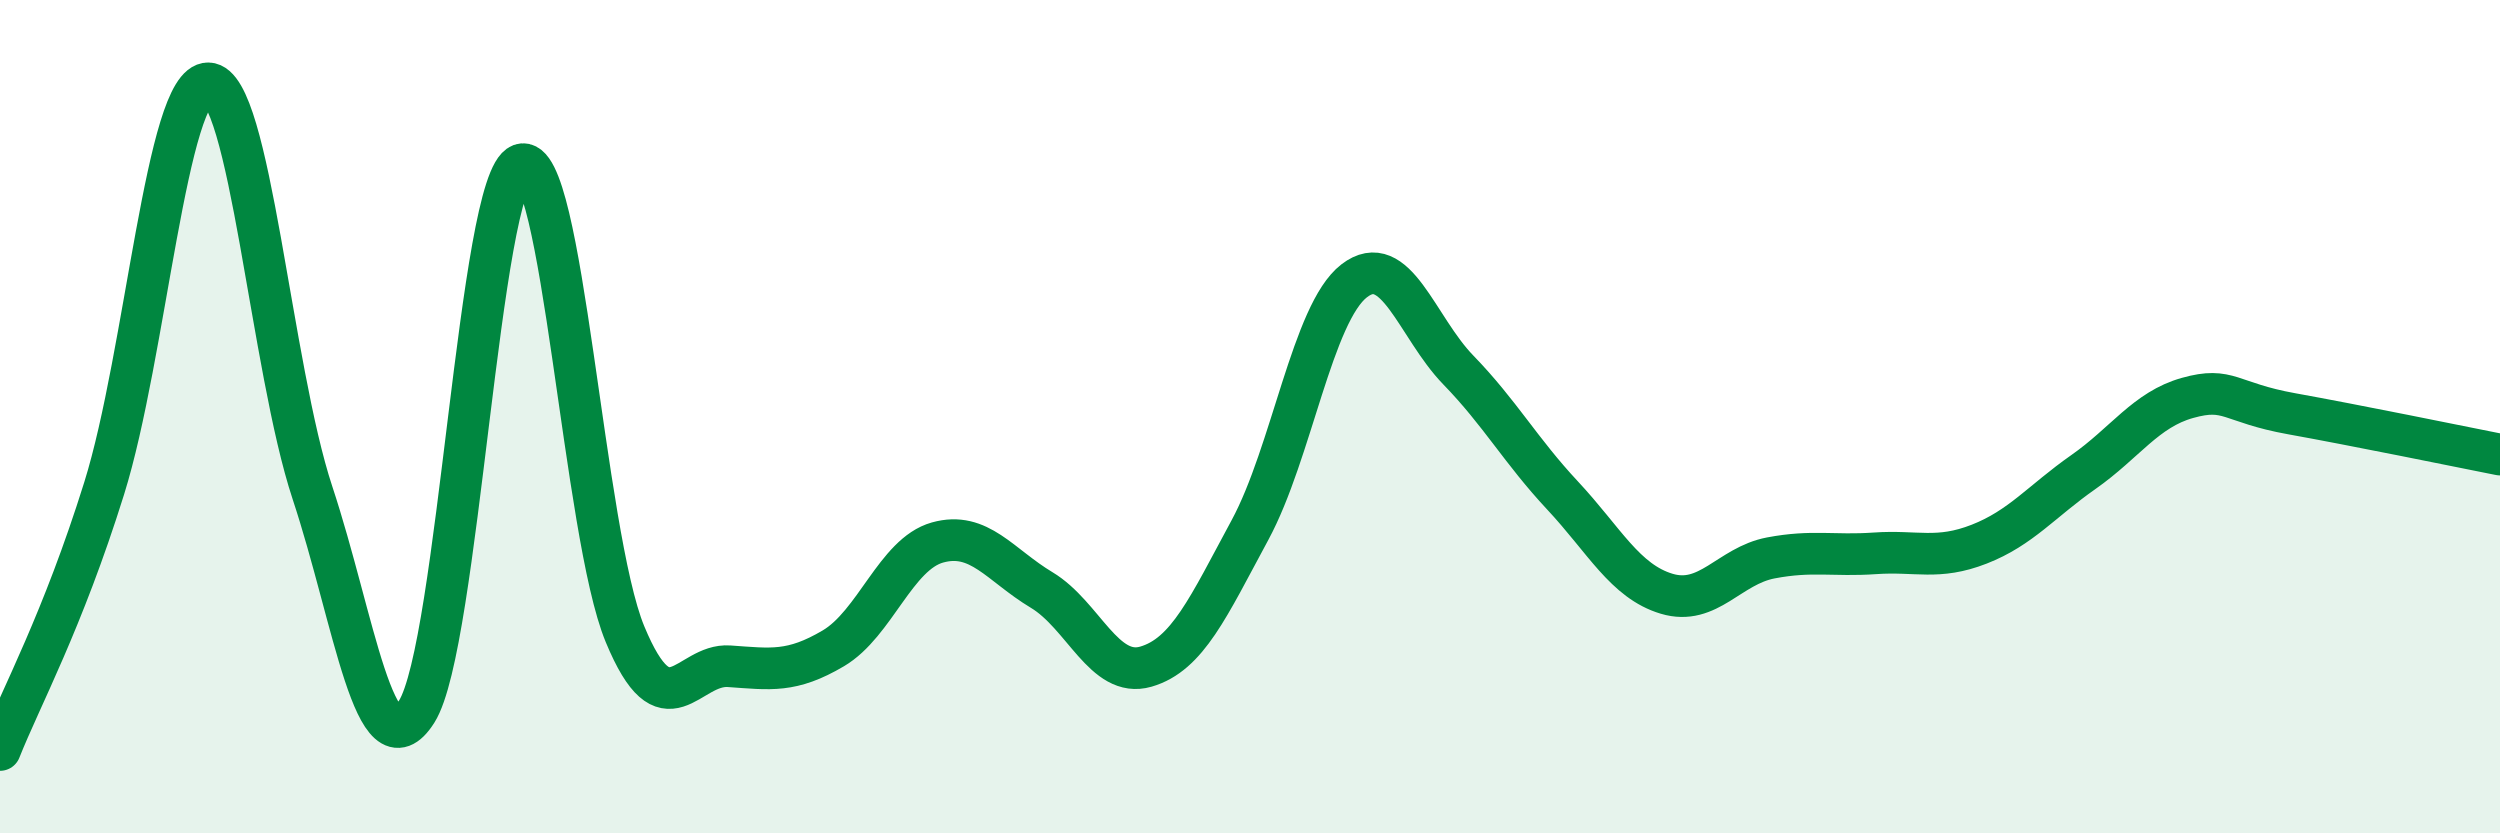 
    <svg width="60" height="20" viewBox="0 0 60 20" xmlns="http://www.w3.org/2000/svg">
      <path
        d="M 0,18 C 0.5,16.74 1.5,14.92 2.5,11.72 C 3.5,8.52 4,1.98 5,2 C 6,2.02 6.5,8.81 7.5,11.83 C 8.5,14.85 9,18.66 10,17.08 C 11,15.5 11.5,4.32 12.5,3.95 C 13.5,3.58 14,12.81 15,15.22 C 16,17.63 16.5,15.92 17.5,15.99 C 18.5,16.06 19,16.15 20,15.56 C 21,14.97 21.5,13.3 22.5,13.02 C 23.5,12.74 24,13.56 25,14.16 C 26,14.76 26.5,16.29 27.5,16 C 28.5,15.71 29,14.57 30,12.72 C 31,10.87 31.5,7.51 32.5,6.74 C 33.5,5.97 34,7.85 35,8.88 C 36,9.91 36.5,10.82 37.5,11.89 C 38.5,12.96 39,13.95 40,14.25 C 41,14.55 41.5,13.58 42.5,13.39 C 43.5,13.2 44,13.35 45,13.28 C 46,13.21 46.5,13.45 47.5,13.06 C 48.5,12.67 49,12.03 50,11.33 C 51,10.63 51.5,9.83 52.5,9.55 C 53.5,9.27 53.5,9.66 55,9.93 C 56.5,10.2 59,10.71 60,10.91L60 20L0 20Z"
        fill="#008740"
        opacity="0.1"
        stroke-linecap="round"
        stroke-linejoin="round"
      />
      <path
        d="M 0,18 C 0.5,16.74 1.5,14.92 2.5,11.72 C 3.5,8.52 4,1.98 5,2 C 6,2.02 6.5,8.81 7.5,11.83 C 8.5,14.85 9,18.66 10,17.08 C 11,15.5 11.5,4.32 12.5,3.95 C 13.5,3.58 14,12.81 15,15.22 C 16,17.63 16.5,15.92 17.5,15.99 C 18.5,16.06 19,16.15 20,15.56 C 21,14.97 21.5,13.3 22.5,13.02 C 23.5,12.74 24,13.56 25,14.16 C 26,14.76 26.5,16.29 27.5,16 C 28.5,15.71 29,14.57 30,12.72 C 31,10.87 31.5,7.51 32.5,6.74 C 33.5,5.97 34,7.85 35,8.88 C 36,9.91 36.5,10.82 37.5,11.89 C 38.5,12.96 39,13.95 40,14.25 C 41,14.55 41.5,13.58 42.5,13.39 C 43.5,13.2 44,13.35 45,13.28 C 46,13.21 46.5,13.45 47.5,13.06 C 48.5,12.67 49,12.03 50,11.33 C 51,10.63 51.5,9.83 52.5,9.55 C 53.5,9.27 53.5,9.66 55,9.93 C 56.5,10.2 59,10.71 60,10.91"
        stroke="#008740"
        stroke-width="1"
        fill="none"
        stroke-linecap="round"
        stroke-linejoin="round"
      />
    </svg>
  